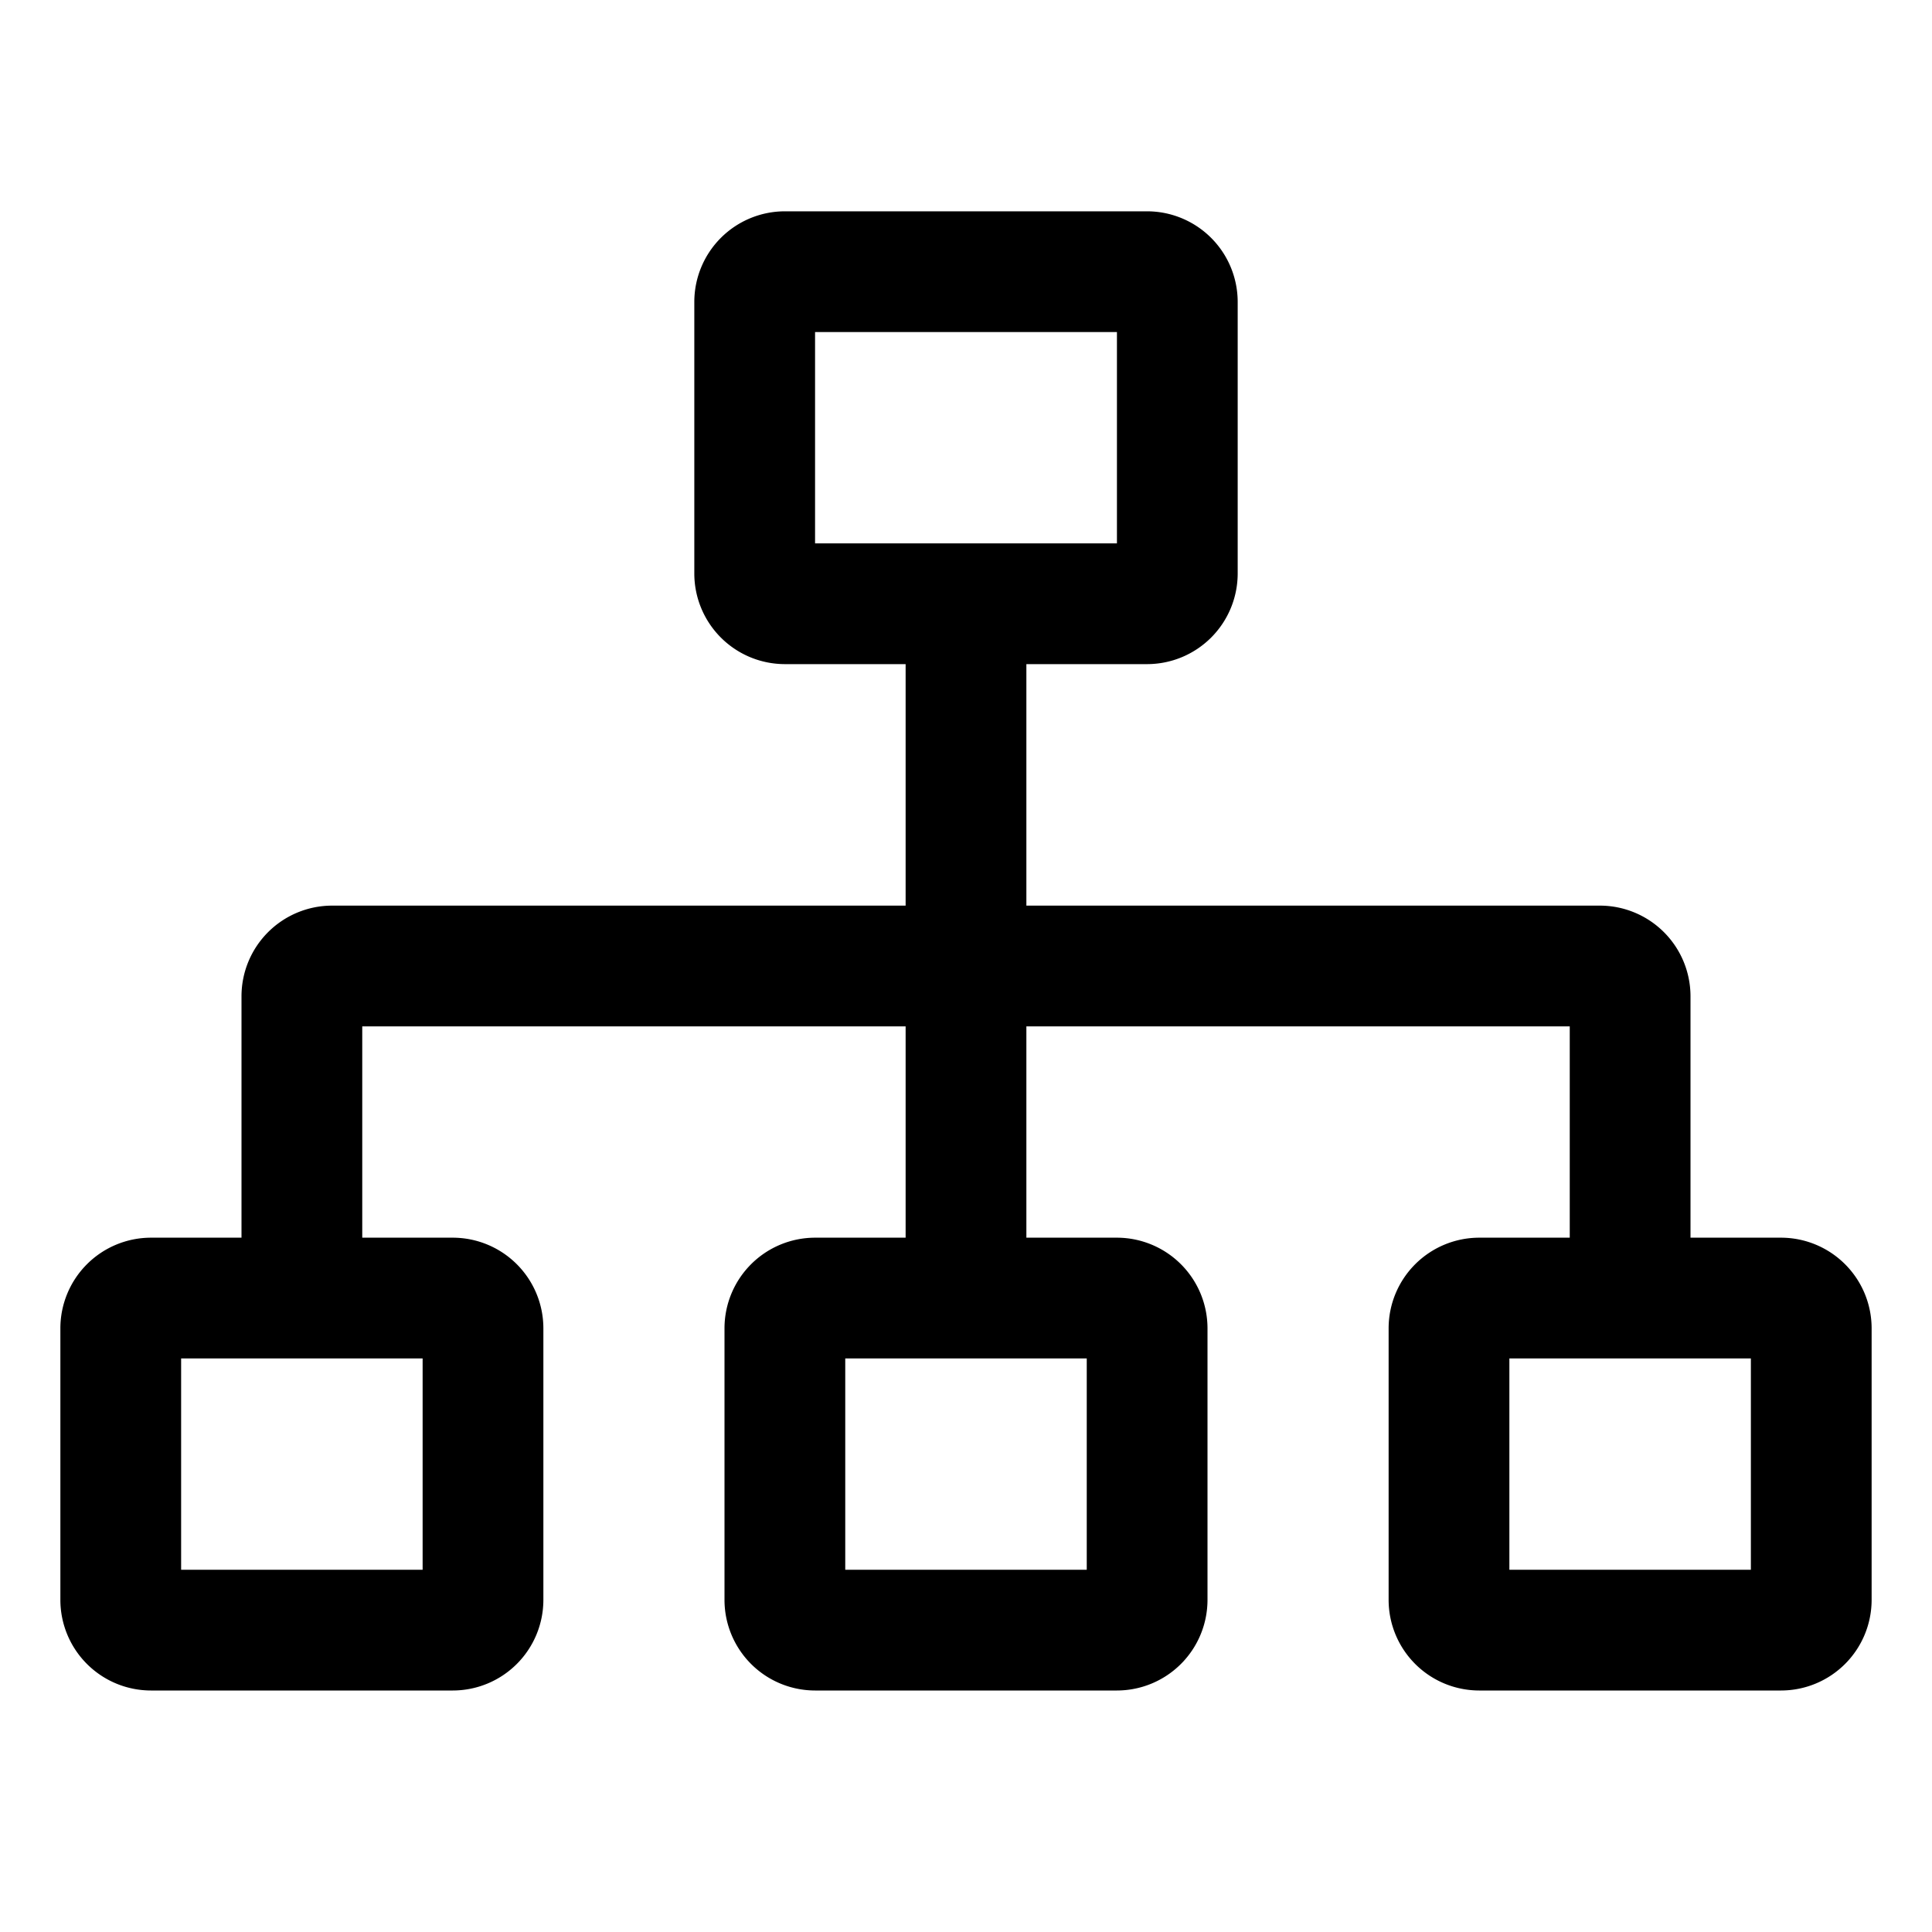 <?xml version="1.0" encoding="utf-8"?><!-- Uploaded to: SVG Repo, www.svgrepo.com, Generator: SVG Repo Mixer Tools -->
<svg width="800px" height="800px" viewBox="0 0 512 512" xmlns="http://www.w3.org/2000/svg">
  <path fill="#000000" d="M472,328H448V264a24.027,24.027,0,0,0-24-24H272V176h32a24.028,24.028,0,0,0,24-24V80a24.028,24.028,0,0,0-24-24H208a24.028,24.028,0,0,0-24,24v72a24.028,24.028,0,0,0,24,24h32v64H88a24.027,24.027,0,0,0-24,24v64H40a24.028,24.028,0,0,0-24,24v72a24.028,24.028,0,0,0,24,24h80a24.028,24.028,0,0,0,24-24V352a24.028,24.028,0,0,0-24-24H96V272H240v56H216a24.028,24.028,0,0,0-24,24v72a24.028,24.028,0,0,0,24,24h80a24.028,24.028,0,0,0,24-24V352a24.028,24.028,0,0,0-24-24H272V272H416v56H392a24.028,24.028,0,0,0-24,24v72a24.028,24.028,0,0,0,24,24h80a24.028,24.028,0,0,0,24-24V352A24.028,24.028,0,0,0,472,328ZM216,88h80v56H216ZM112,360v56H48V360Zm176,0v56H224V360Zm176,56H400V360h64Z" class="ci-primary"/>
</svg>
